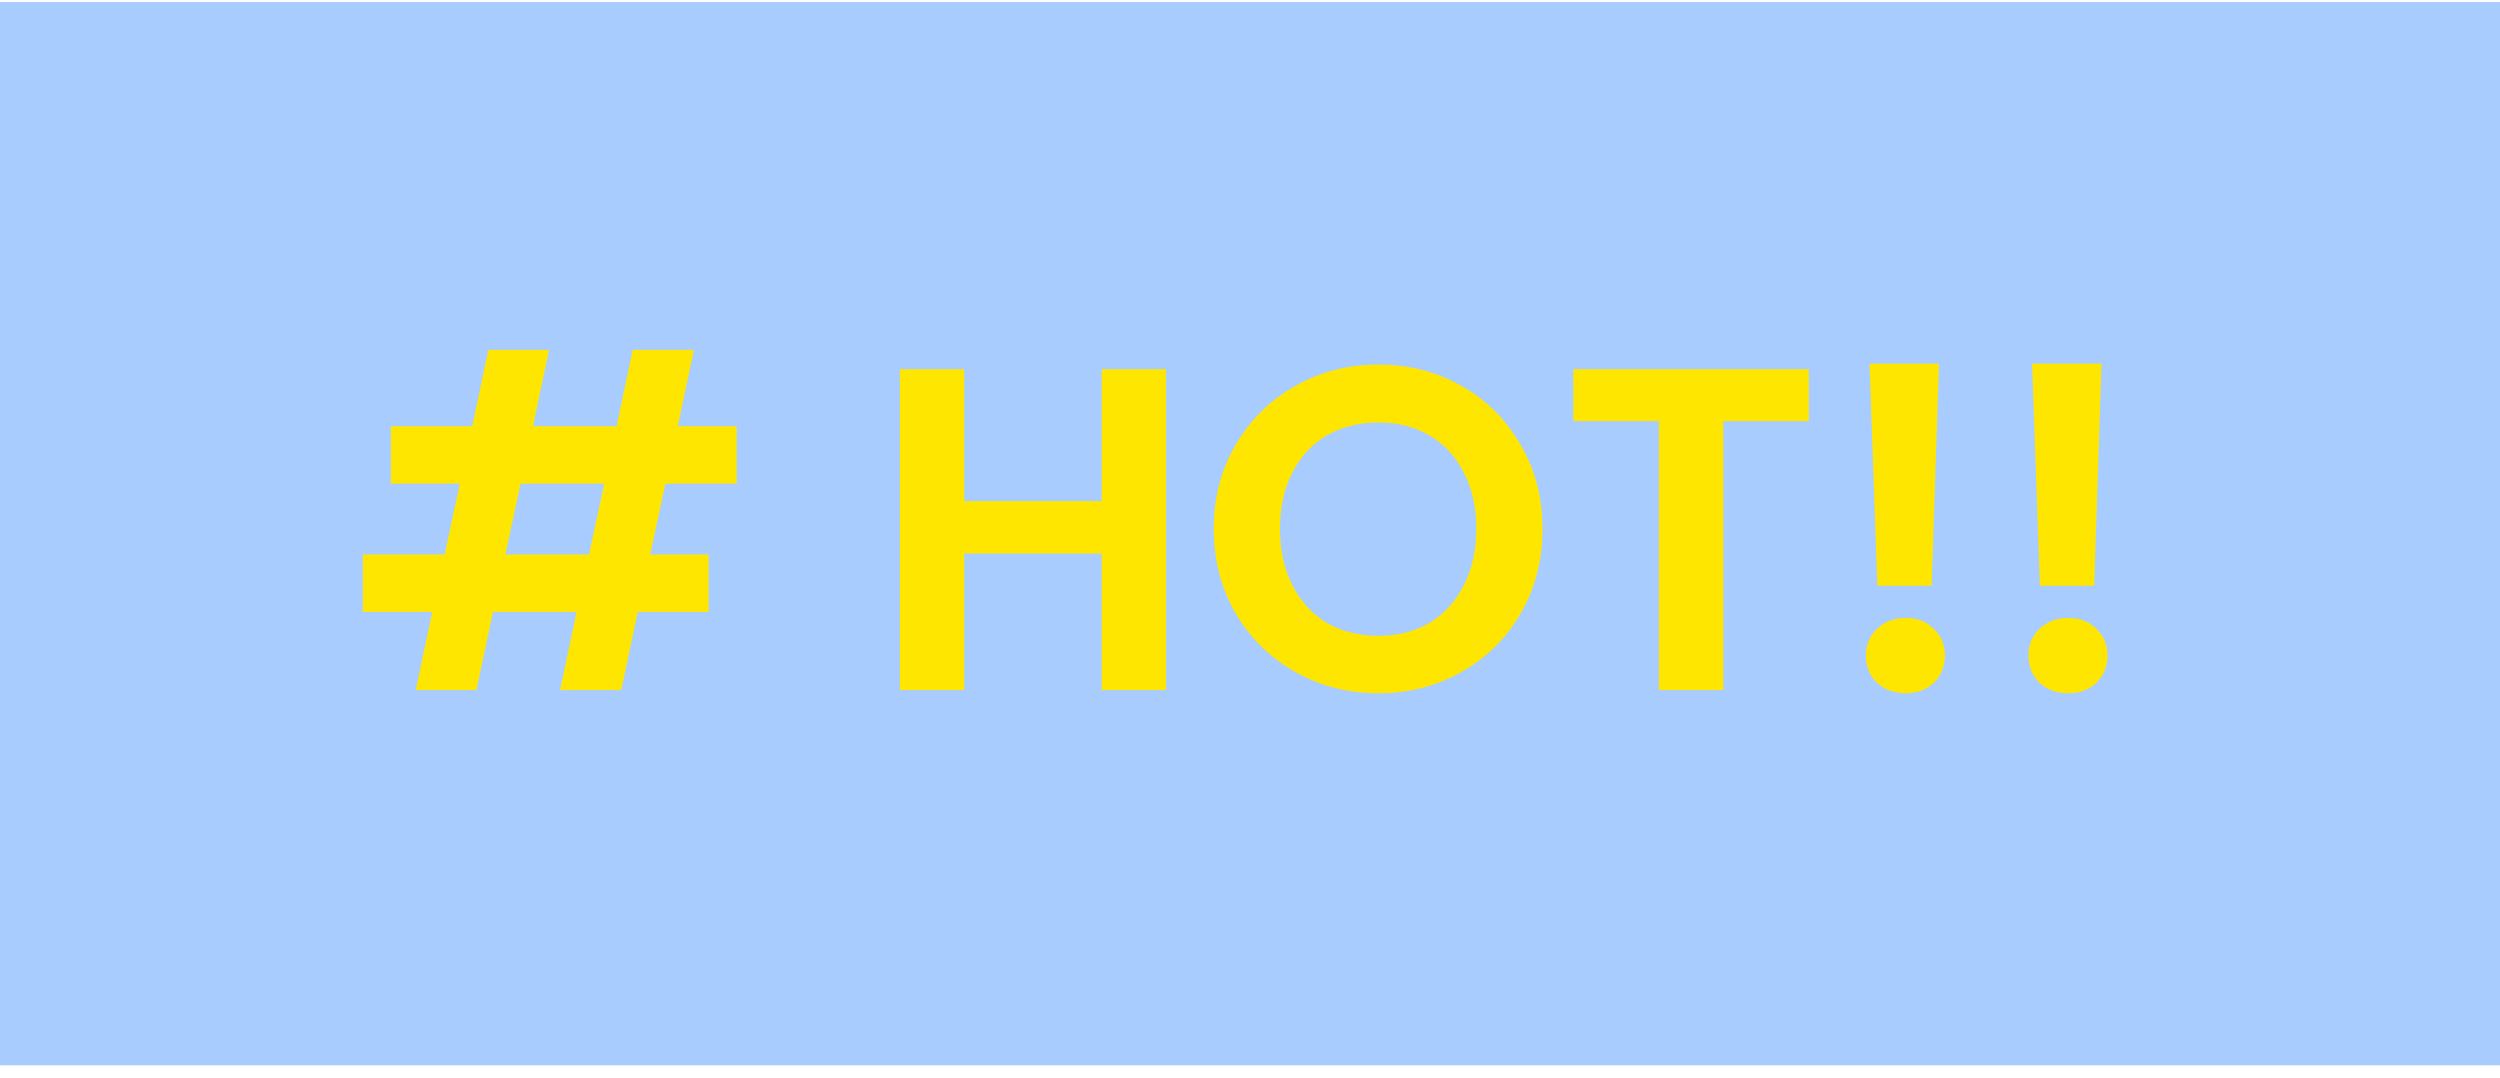 <svg xmlns="http://www.w3.org/2000/svg" fill="none" viewBox="0 0 174 75" height="75" width="174">
<path fill="#A9CCFF" d="M0 0.143H174V74.143H0V0.143Z"></path>
<path fill="#FFE600" d="M46.31 33.662L45.254 38.59H49.318V42.59H44.39L43.238 48.03H38.982L40.134 42.59H34.31L33.158 48.03H28.934L30.086 42.59H25.254V38.59H30.95L32.006 33.662H27.206V29.662H32.87L33.99 24.35H38.214L37.094 29.662H42.918L44.038 24.35H48.294L47.174 29.662H51.27V33.662H46.31ZM42.054 33.662H36.23L35.174 38.59H40.998L42.054 33.662ZM81.158 25.694V48.03H76.678V38.526H67.11V48.03H62.63V25.694H67.11V34.878H76.678V25.694H81.158ZM95.935 48.254C93.845 48.254 91.925 47.764 90.175 46.782C88.426 45.801 87.039 44.446 86.015 42.718C84.991 40.969 84.479 38.996 84.479 36.798C84.479 34.622 84.991 32.67 86.015 30.942C87.039 29.193 88.426 27.828 90.175 26.846C91.925 25.865 93.845 25.374 95.935 25.374C98.047 25.374 99.967 25.865 101.695 26.846C103.445 27.828 104.821 29.193 105.823 30.942C106.847 32.67 107.359 34.622 107.359 36.798C107.359 38.996 106.847 40.969 105.823 42.718C104.821 44.446 103.445 45.801 101.695 46.782C99.946 47.764 98.026 48.254 95.935 48.254ZM95.935 44.254C97.279 44.254 98.463 43.956 99.487 43.358C100.511 42.74 101.311 41.865 101.887 40.734C102.463 39.604 102.751 38.292 102.751 36.798C102.751 35.305 102.463 34.004 101.887 32.894C101.311 31.764 100.511 30.9 99.487 30.302C98.463 29.705 97.279 29.406 95.935 29.406C94.591 29.406 93.397 29.705 92.351 30.302C91.327 30.9 90.527 31.764 89.951 32.894C89.375 34.004 89.087 35.305 89.087 36.798C89.087 38.292 89.375 39.604 89.951 40.734C90.527 41.865 91.327 42.74 92.351 43.358C93.397 43.956 94.591 44.254 95.935 44.254ZM125.892 25.694V29.31H119.94V48.03H115.46V29.31H109.508V25.694H125.892ZM134.953 25.31L134.441 40.766H130.665L130.121 25.31H134.953ZM132.649 48.254C131.838 48.254 131.166 48.009 130.633 47.518C130.121 47.006 129.865 46.377 129.865 45.63C129.865 44.884 130.121 44.265 130.633 43.774C131.166 43.262 131.838 43.006 132.649 43.006C133.438 43.006 134.089 43.262 134.601 43.774C135.113 44.265 135.369 44.884 135.369 45.63C135.369 46.377 135.113 47.006 134.601 47.518C134.089 48.009 133.438 48.254 132.649 48.254ZM146.266 25.31L145.754 40.766H141.978L141.434 25.31H146.266ZM143.962 48.254C143.151 48.254 142.479 48.009 141.946 47.518C141.434 47.006 141.178 46.377 141.178 45.63C141.178 44.884 141.434 44.265 141.946 43.774C142.479 43.262 143.151 43.006 143.962 43.006C144.751 43.006 145.402 43.262 145.914 43.774C146.426 44.265 146.682 44.884 146.682 45.63C146.682 46.377 146.426 47.006 145.914 47.518C145.402 48.009 144.751 48.254 143.962 48.254Z"></path>
</svg>
